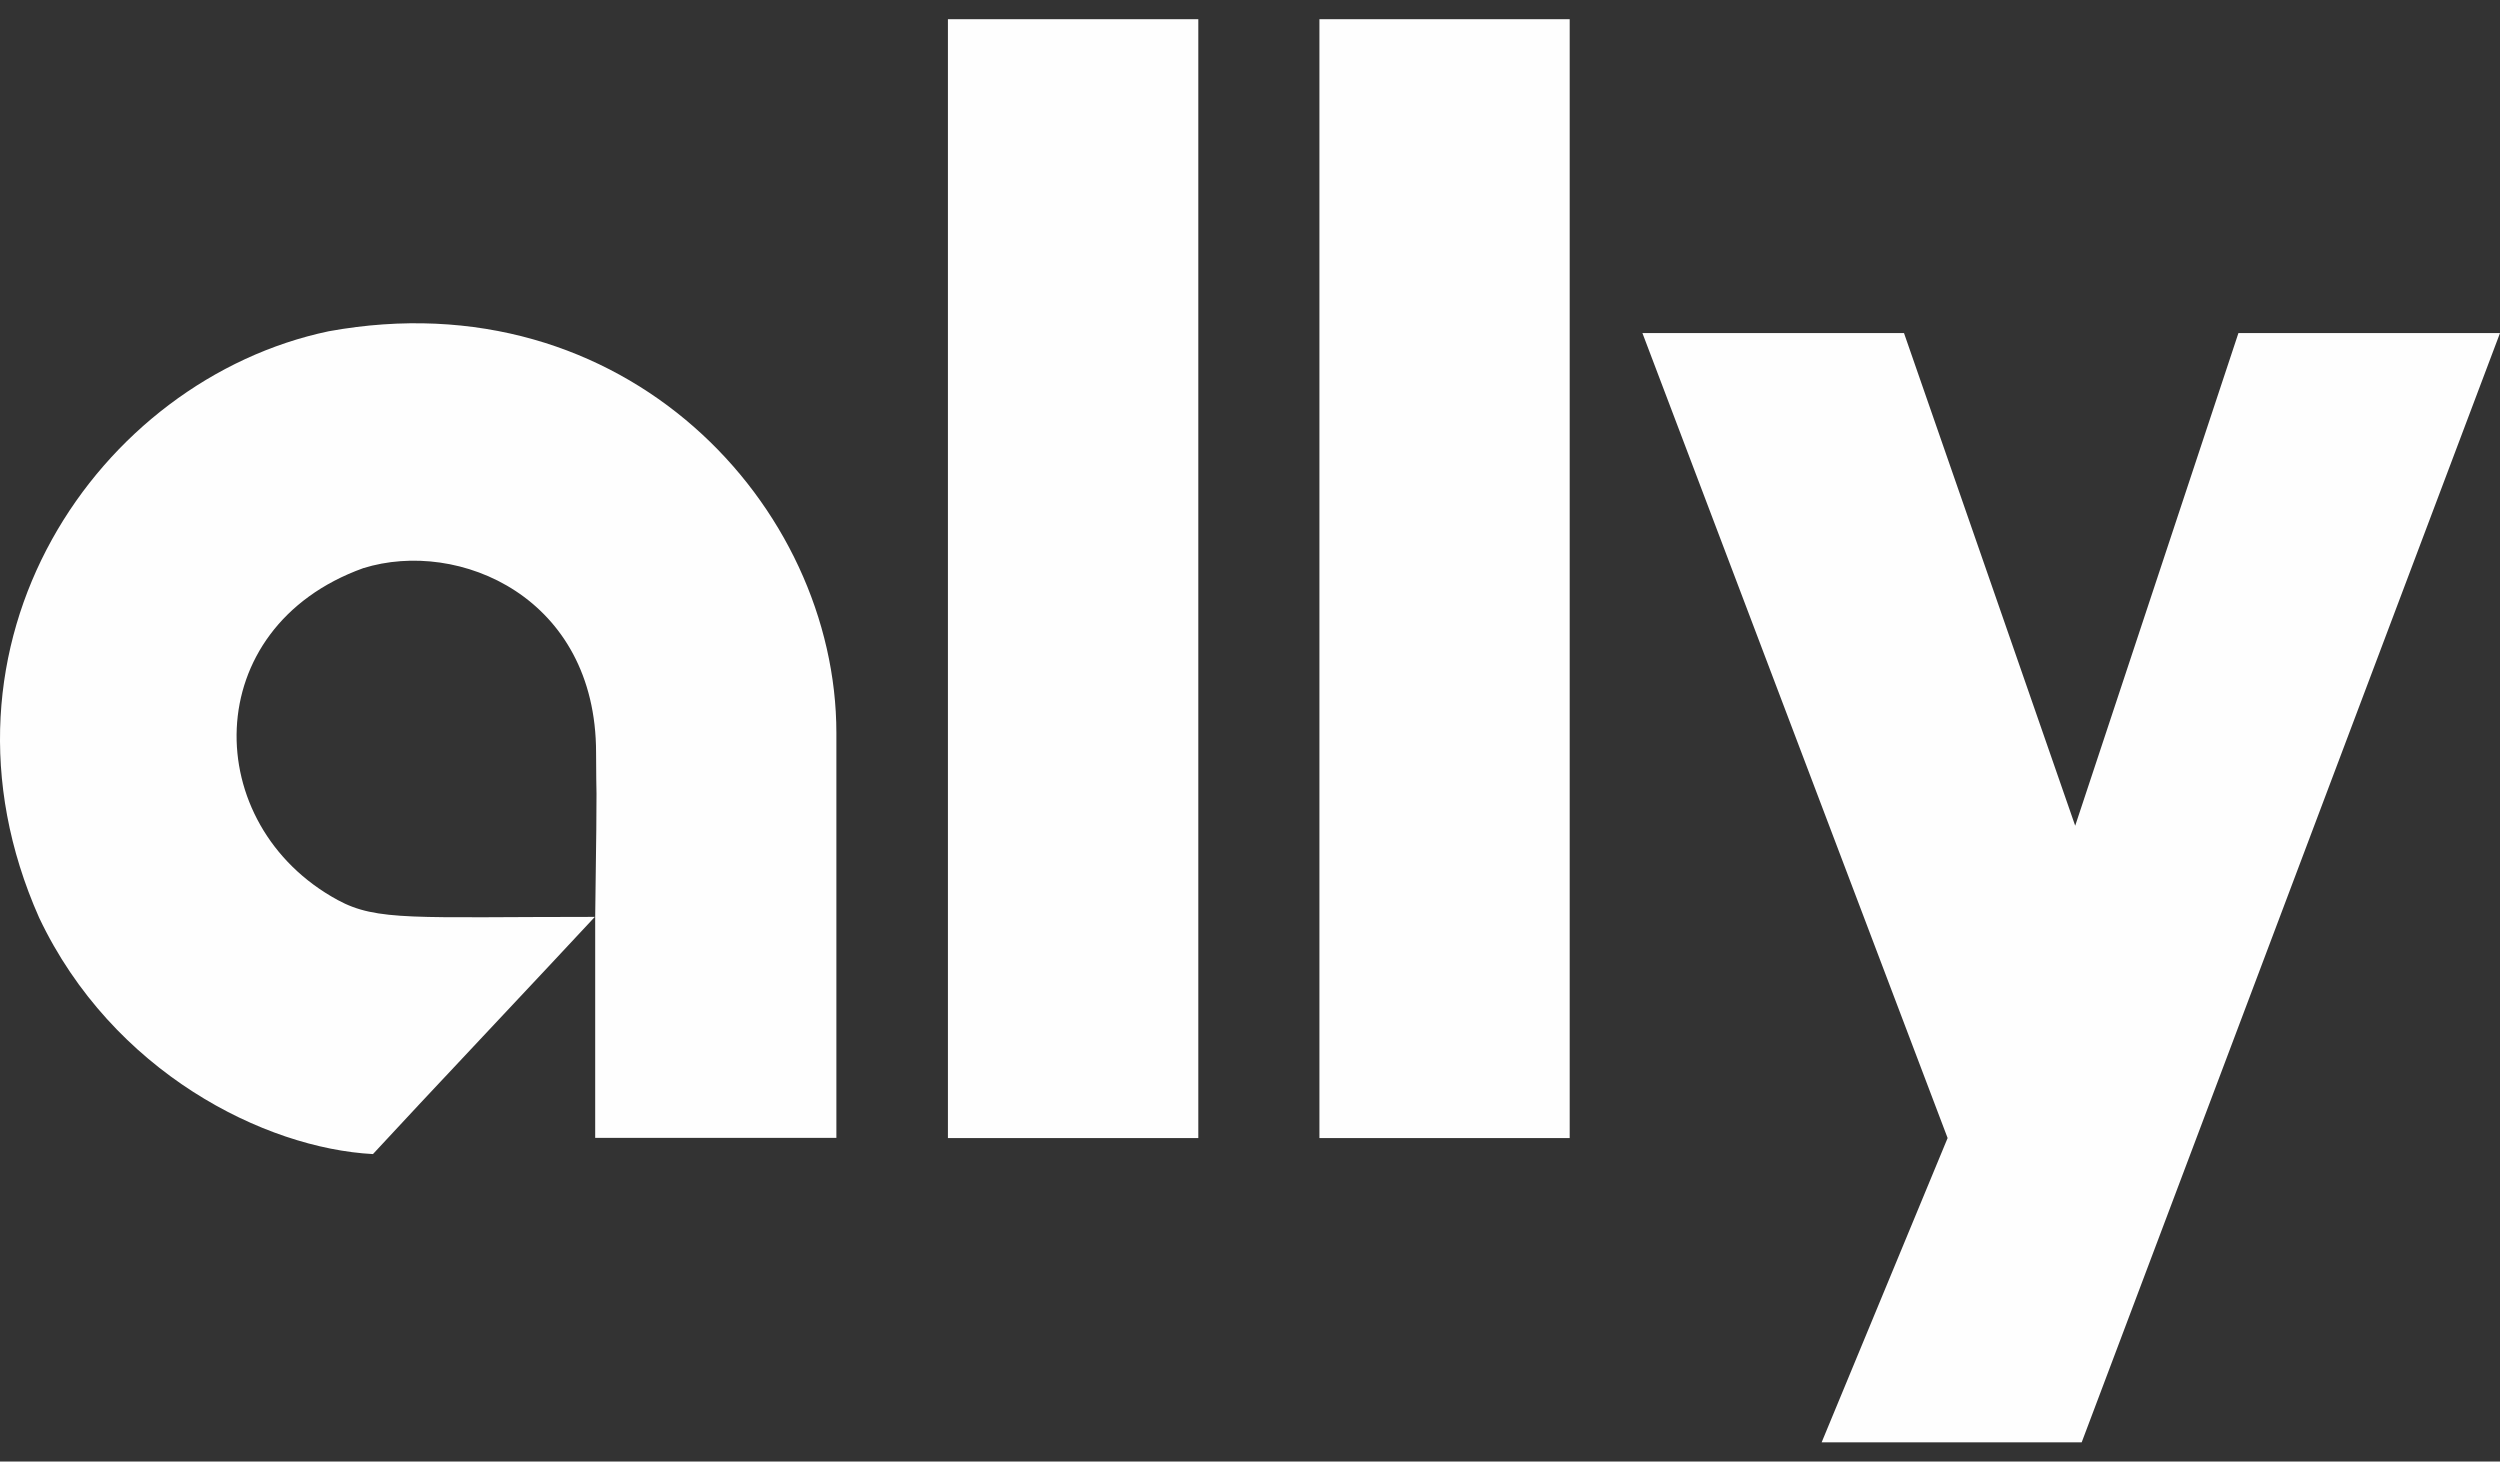 <svg xmlns="http://www.w3.org/2000/svg" width="65" height="38" viewBox="0 0 65 38">
  <rect x="0" y="0" width="65" height="38" fill="#333333" stroke="none"/>
  <path fill="#FEFEFE" fill-rule="evenodd" d="M58.199,9.66 L65,9.66 L54.124,38.5 L47.363,38.5 L50.638,30.589 L42.703,9.66 L49.504,9.66 L53.955,22.469 L58.199,9.66 Z M8.546,9.613 C16.262,8.208 21.746,14.161 21.746,20.058 L21.746,30.584 L15.475,30.584 L15.475,24.839 C15.535,20.541 15.498,22.036 15.498,20.568 C15.498,16.528 11.931,14.998 9.445,15.772 C5.145,17.32 5.195,22.453 8.781,24.401 C9.804,24.957 10.778,24.839 15.466,24.839 C14.305,26.093 10.812,29.794 9.697,31.006 C6.89,30.858 2.923,28.883 1.017,24.859 C-2.15,17.721 2.559,10.872 8.546,9.613 Z M24.646,30.589 L24.646,1.5 L31.156,1.5 L31.156,30.589 L24.646,30.589 Z M34.305,30.589 L34.305,1.5 L40.812,1.5 L40.812,30.589 L34.305,30.589 Z" transform="translate(0 -1)"/>
</svg>
